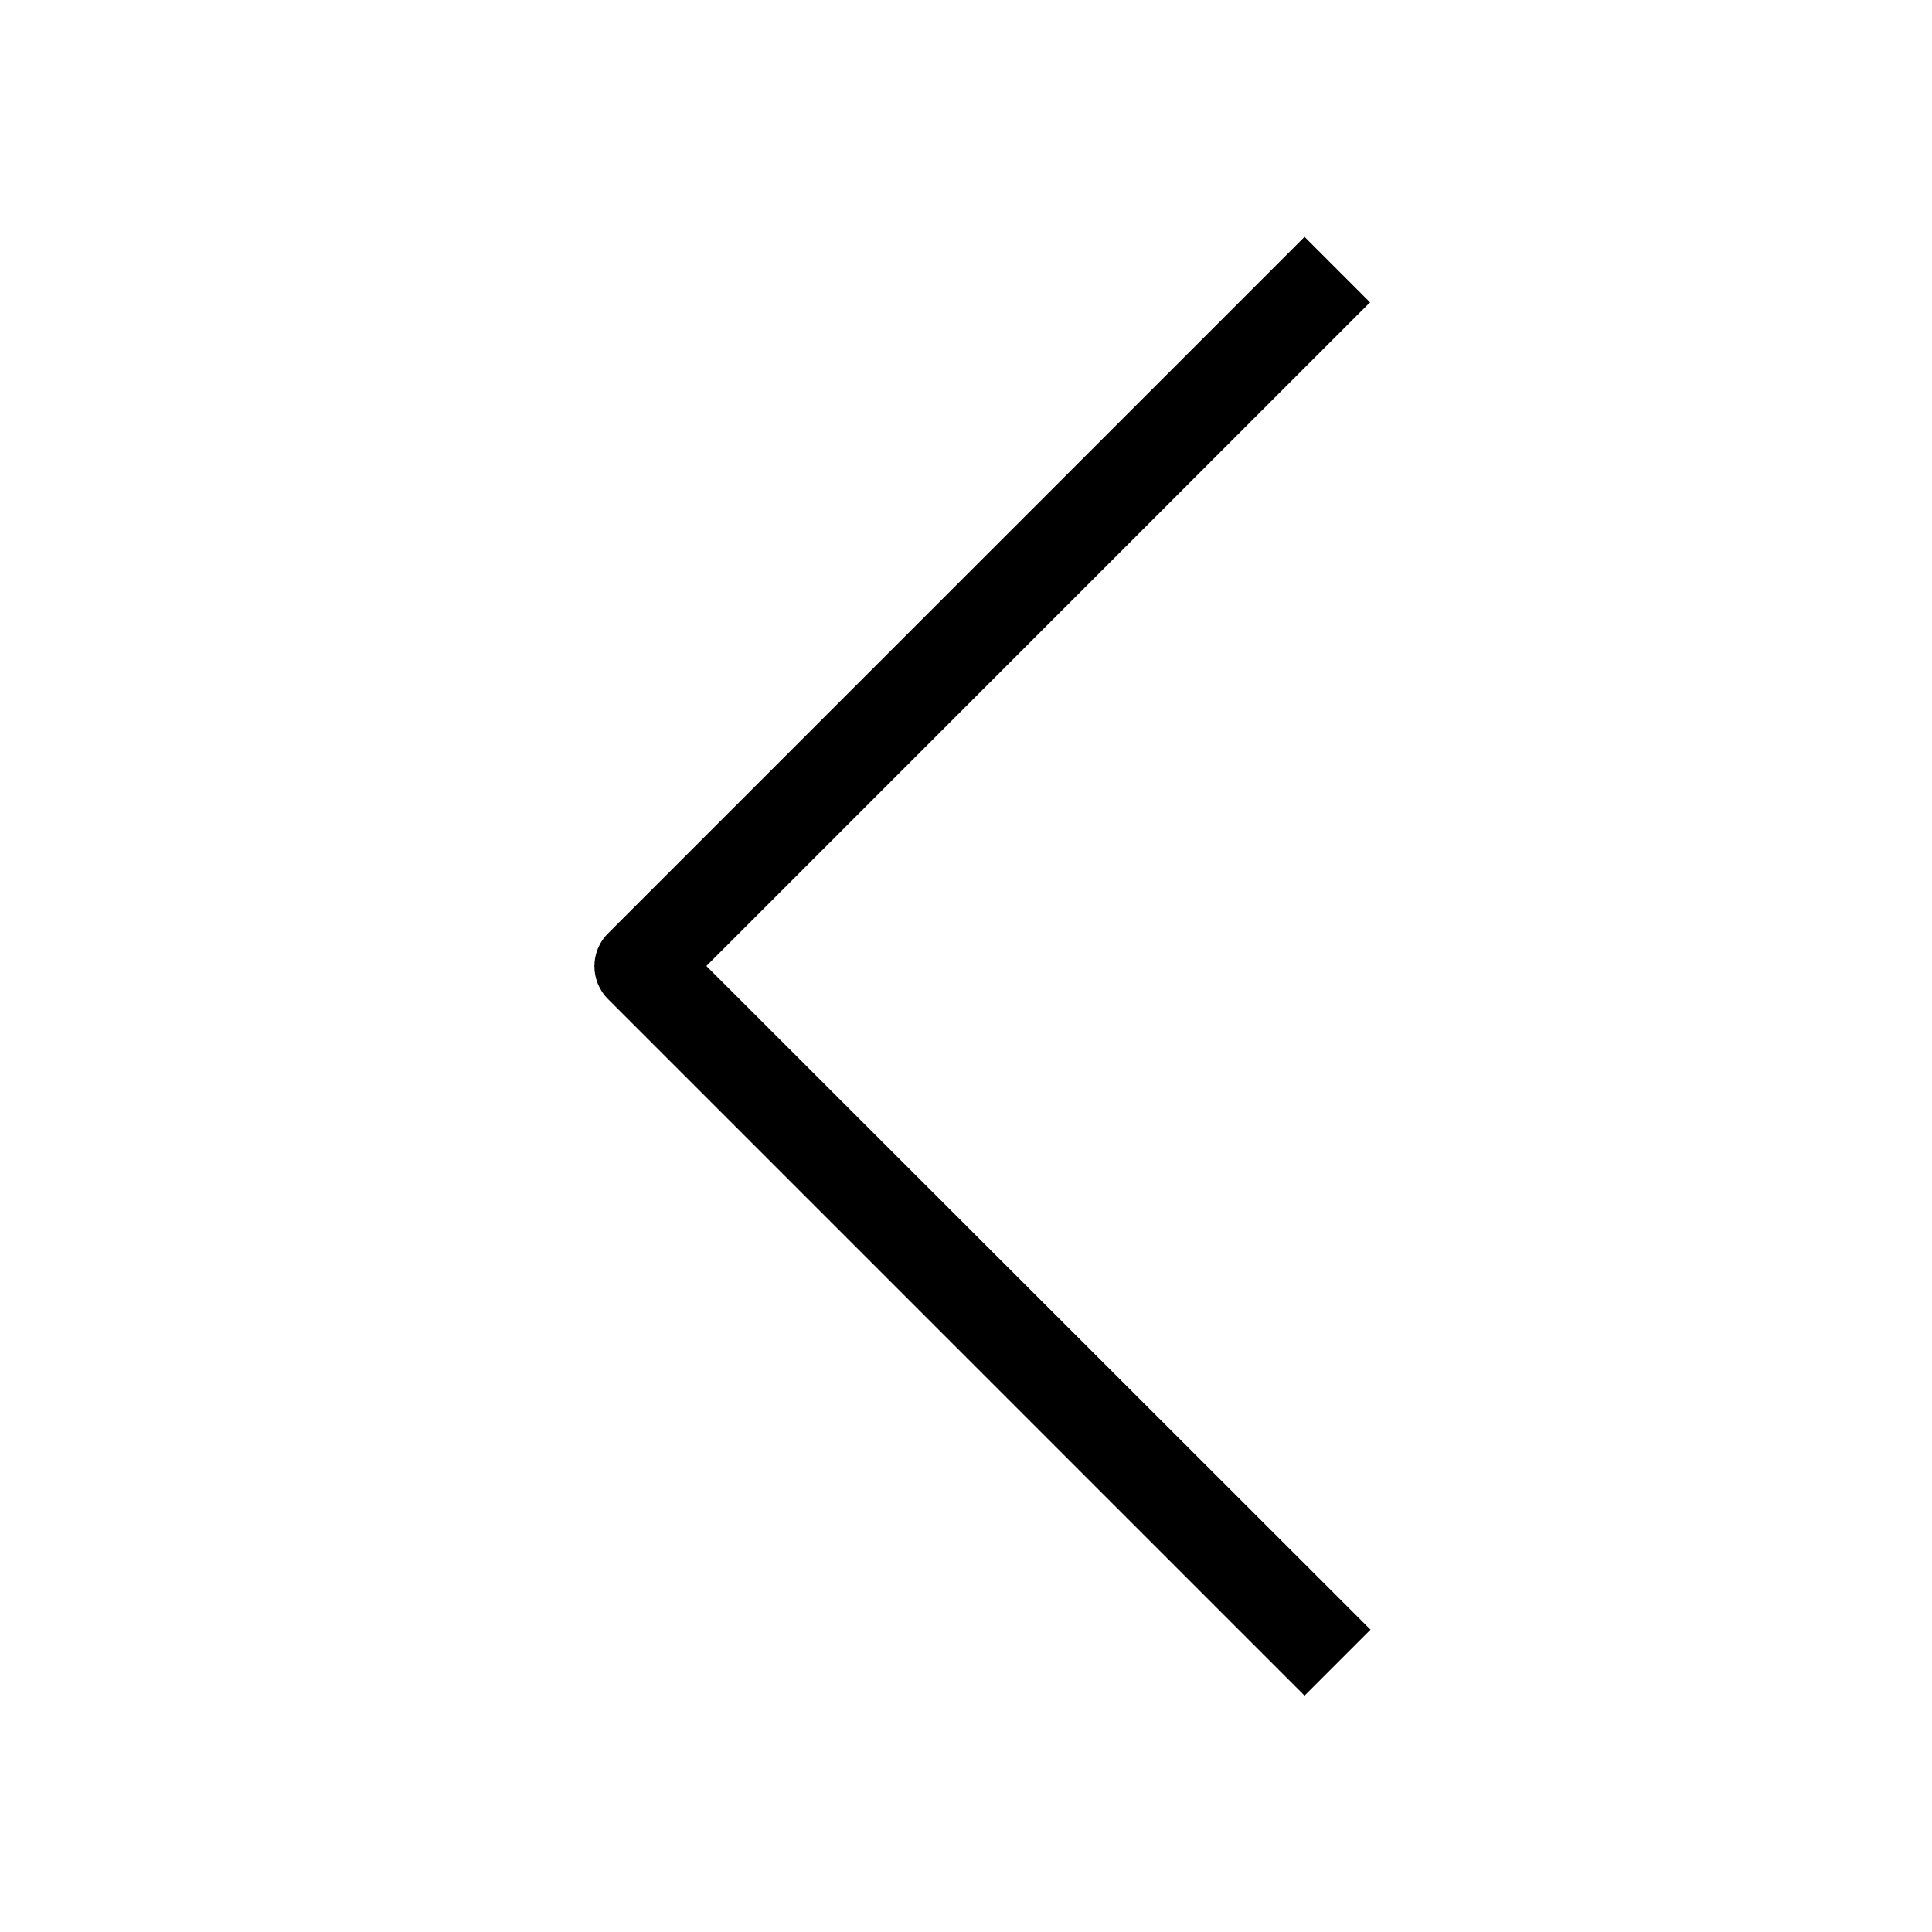 <svg viewBox="0 0 130 130" xmlns="http://www.w3.org/2000/svg"><path d="m50.906 99.094-46.875-46.875c-1.212-1.219-1.212-3.187 0-4.406l46.875-46.875 4.406 4.406-44.656 44.656 44.688 44.656z" fill-rule="evenodd" transform="translate(36.875 15)"/></svg>